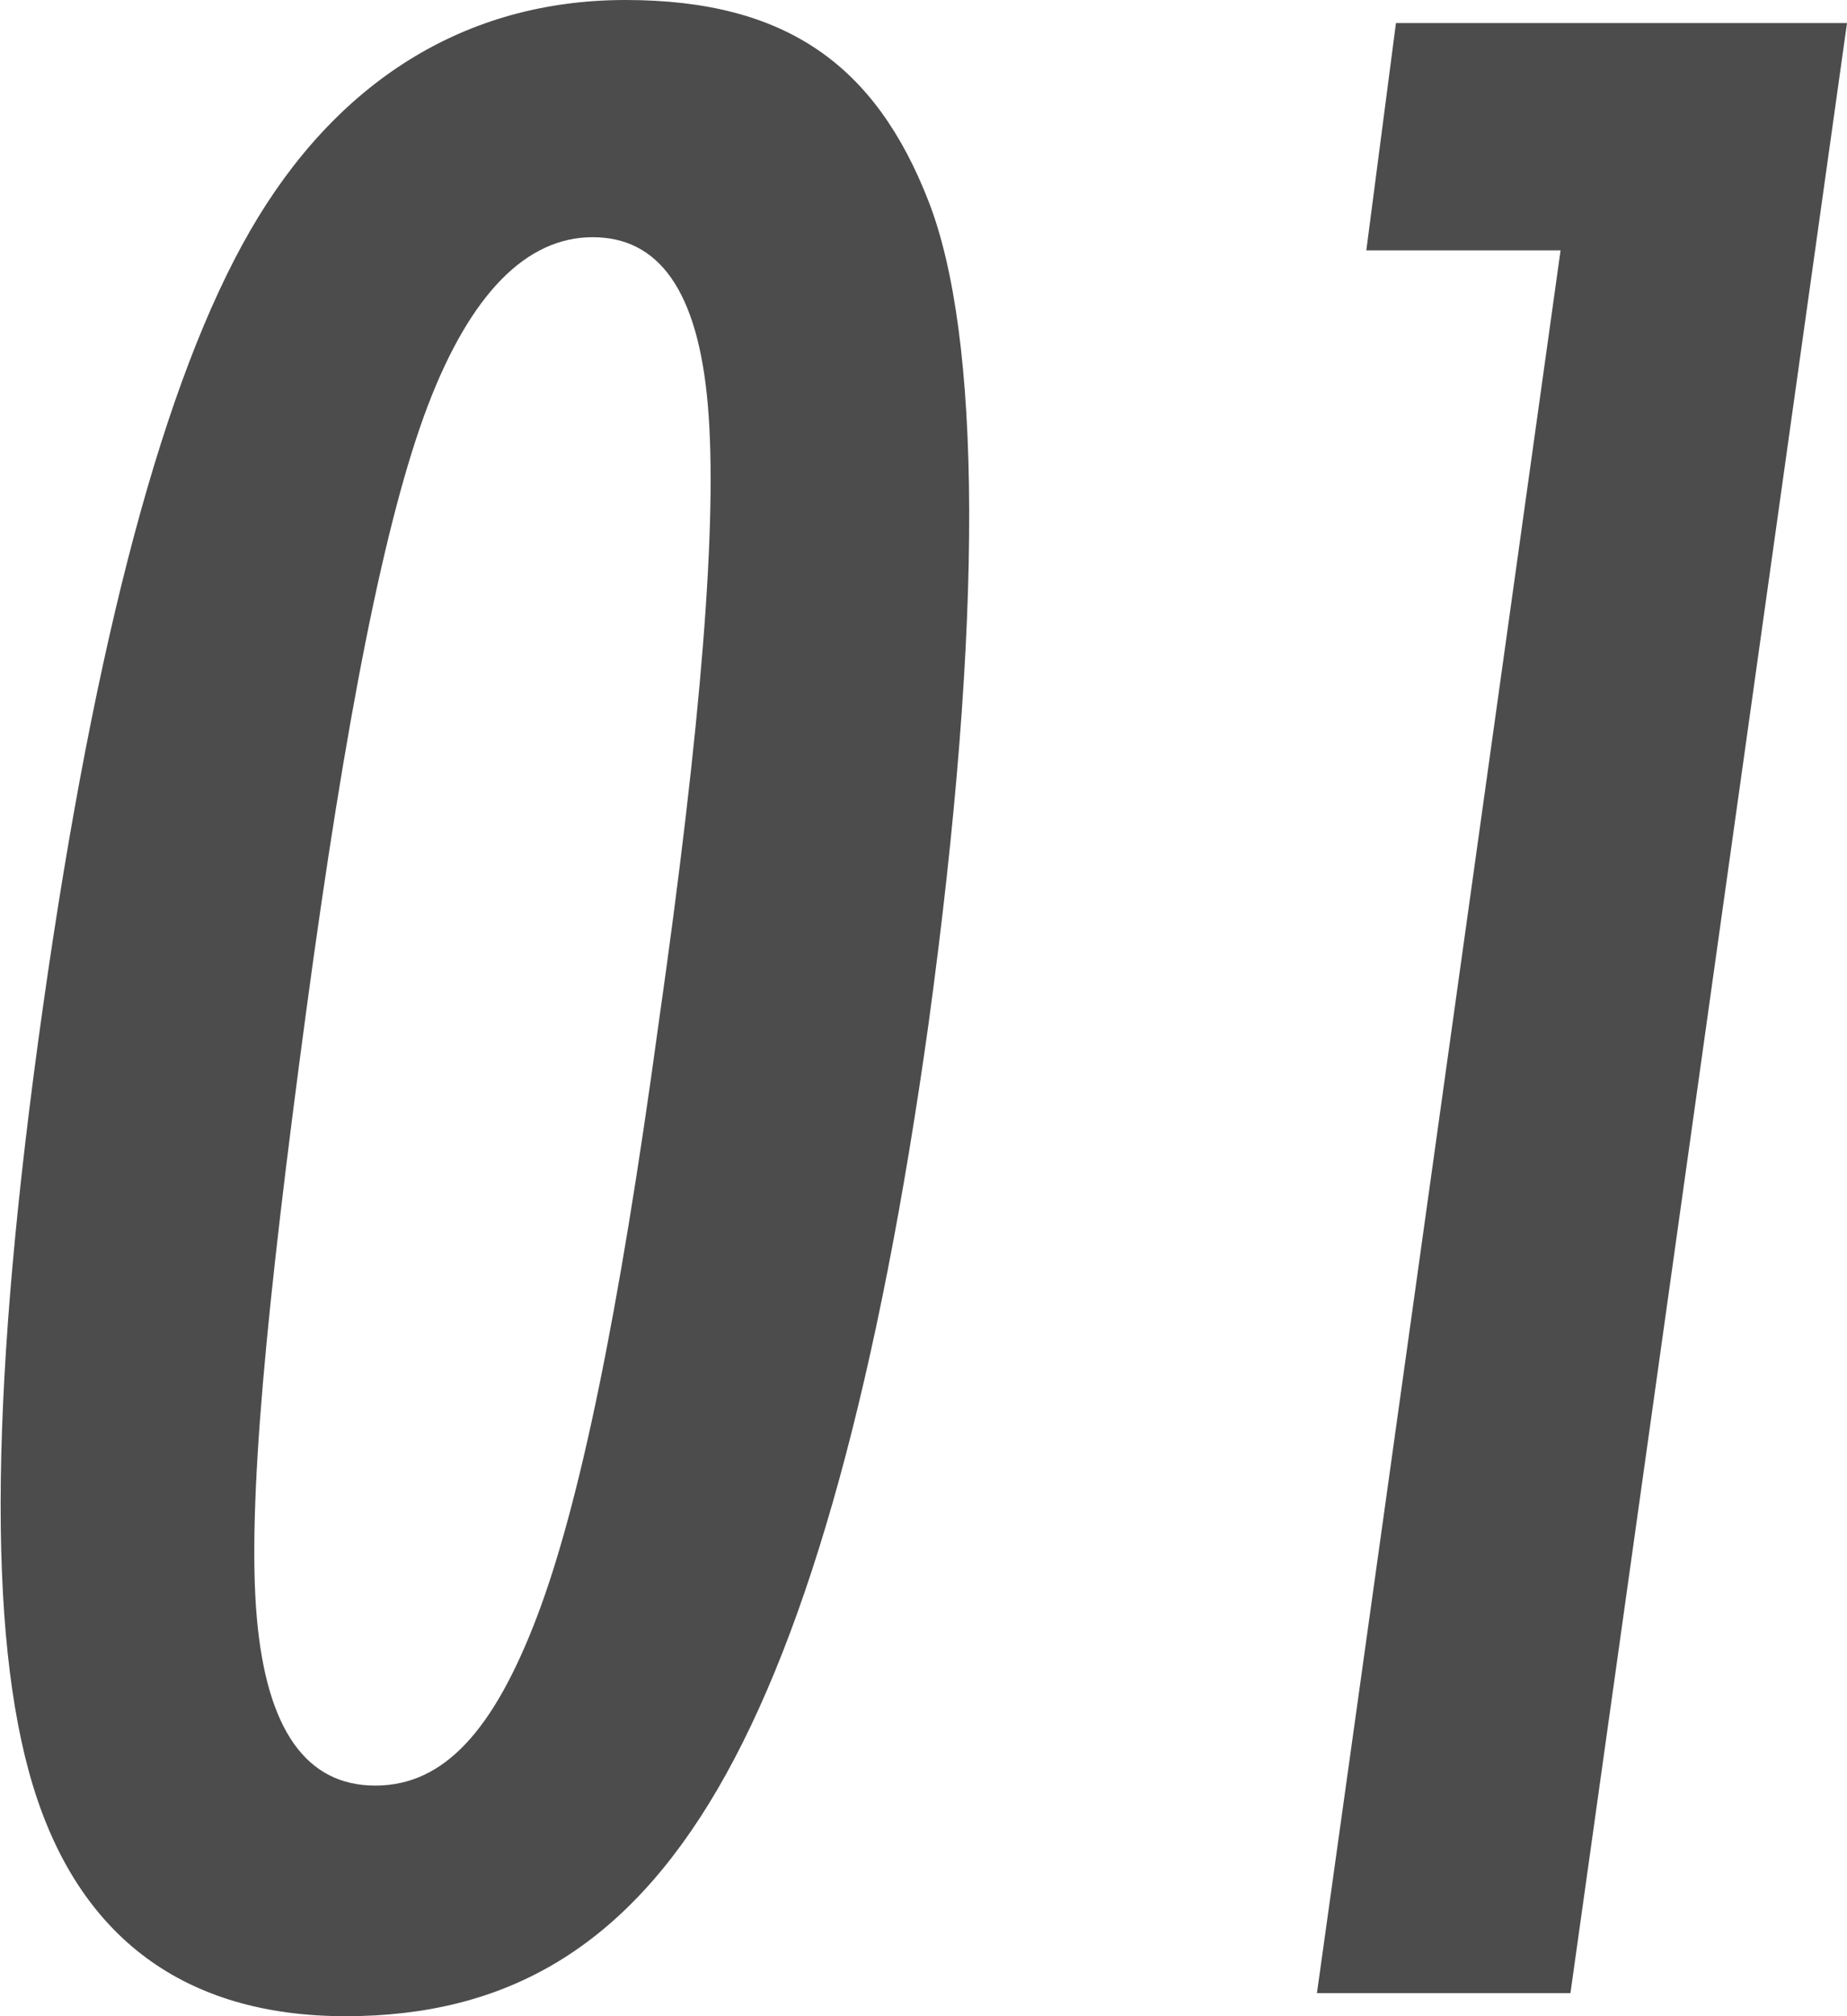 <svg xmlns="http://www.w3.org/2000/svg" viewBox="0 0 56.1 61.2">
  <defs>
    <style>
      .fb08381e-c4aa-448c-ac1a-9fa9c91e3dea {
        fill: #4c4c4c;
      }
    </style>
  </defs>
  <g id="b393ce0d-2aee-4360-bf85-40f2728dcf27" data-name="レイヤー 2">
    <g id="ad7bae59-54e1-463f-a9fd-ffc18529c9a7" data-name="レイヤー 1">
      <g>
        <path class="fb08381e-c4aa-448c-ac1a-9fa9c91e3dea" d="M28.2,31.1c-1.5,10.7-3.6,18.4-6.4,23.2s-6.4,6.9-11.3,6.9-8.1-2.4-9.5-7-1.3-12.3.3-23.6S5,11.5,7.6,7,14.1,0,19,0s7.6,2,9.2,6.1S29.9,18.7,28.2,31.1Zm-8.2,0c1.3-9.1,1.8-15.3,1.5-18.8S20,7.2,18,7.2s-3.7,1.7-5,5.1-2.5,9.5-3.7,18.4-1.8,15-1.5,18.4,1.5,5.1,3.6,5.1,3.6-1.7,4.9-5.1S18.8,39.9,20,31.1Z"/>
        <path class="fb08381e-c4aa-448c-ac1a-9fa9c91e3dea" d="M42.4.7H56.1L47.7,60.5H40L47.4,7.6H41.5Z"/>
      </g>
    </g>
  </g>
</svg>
